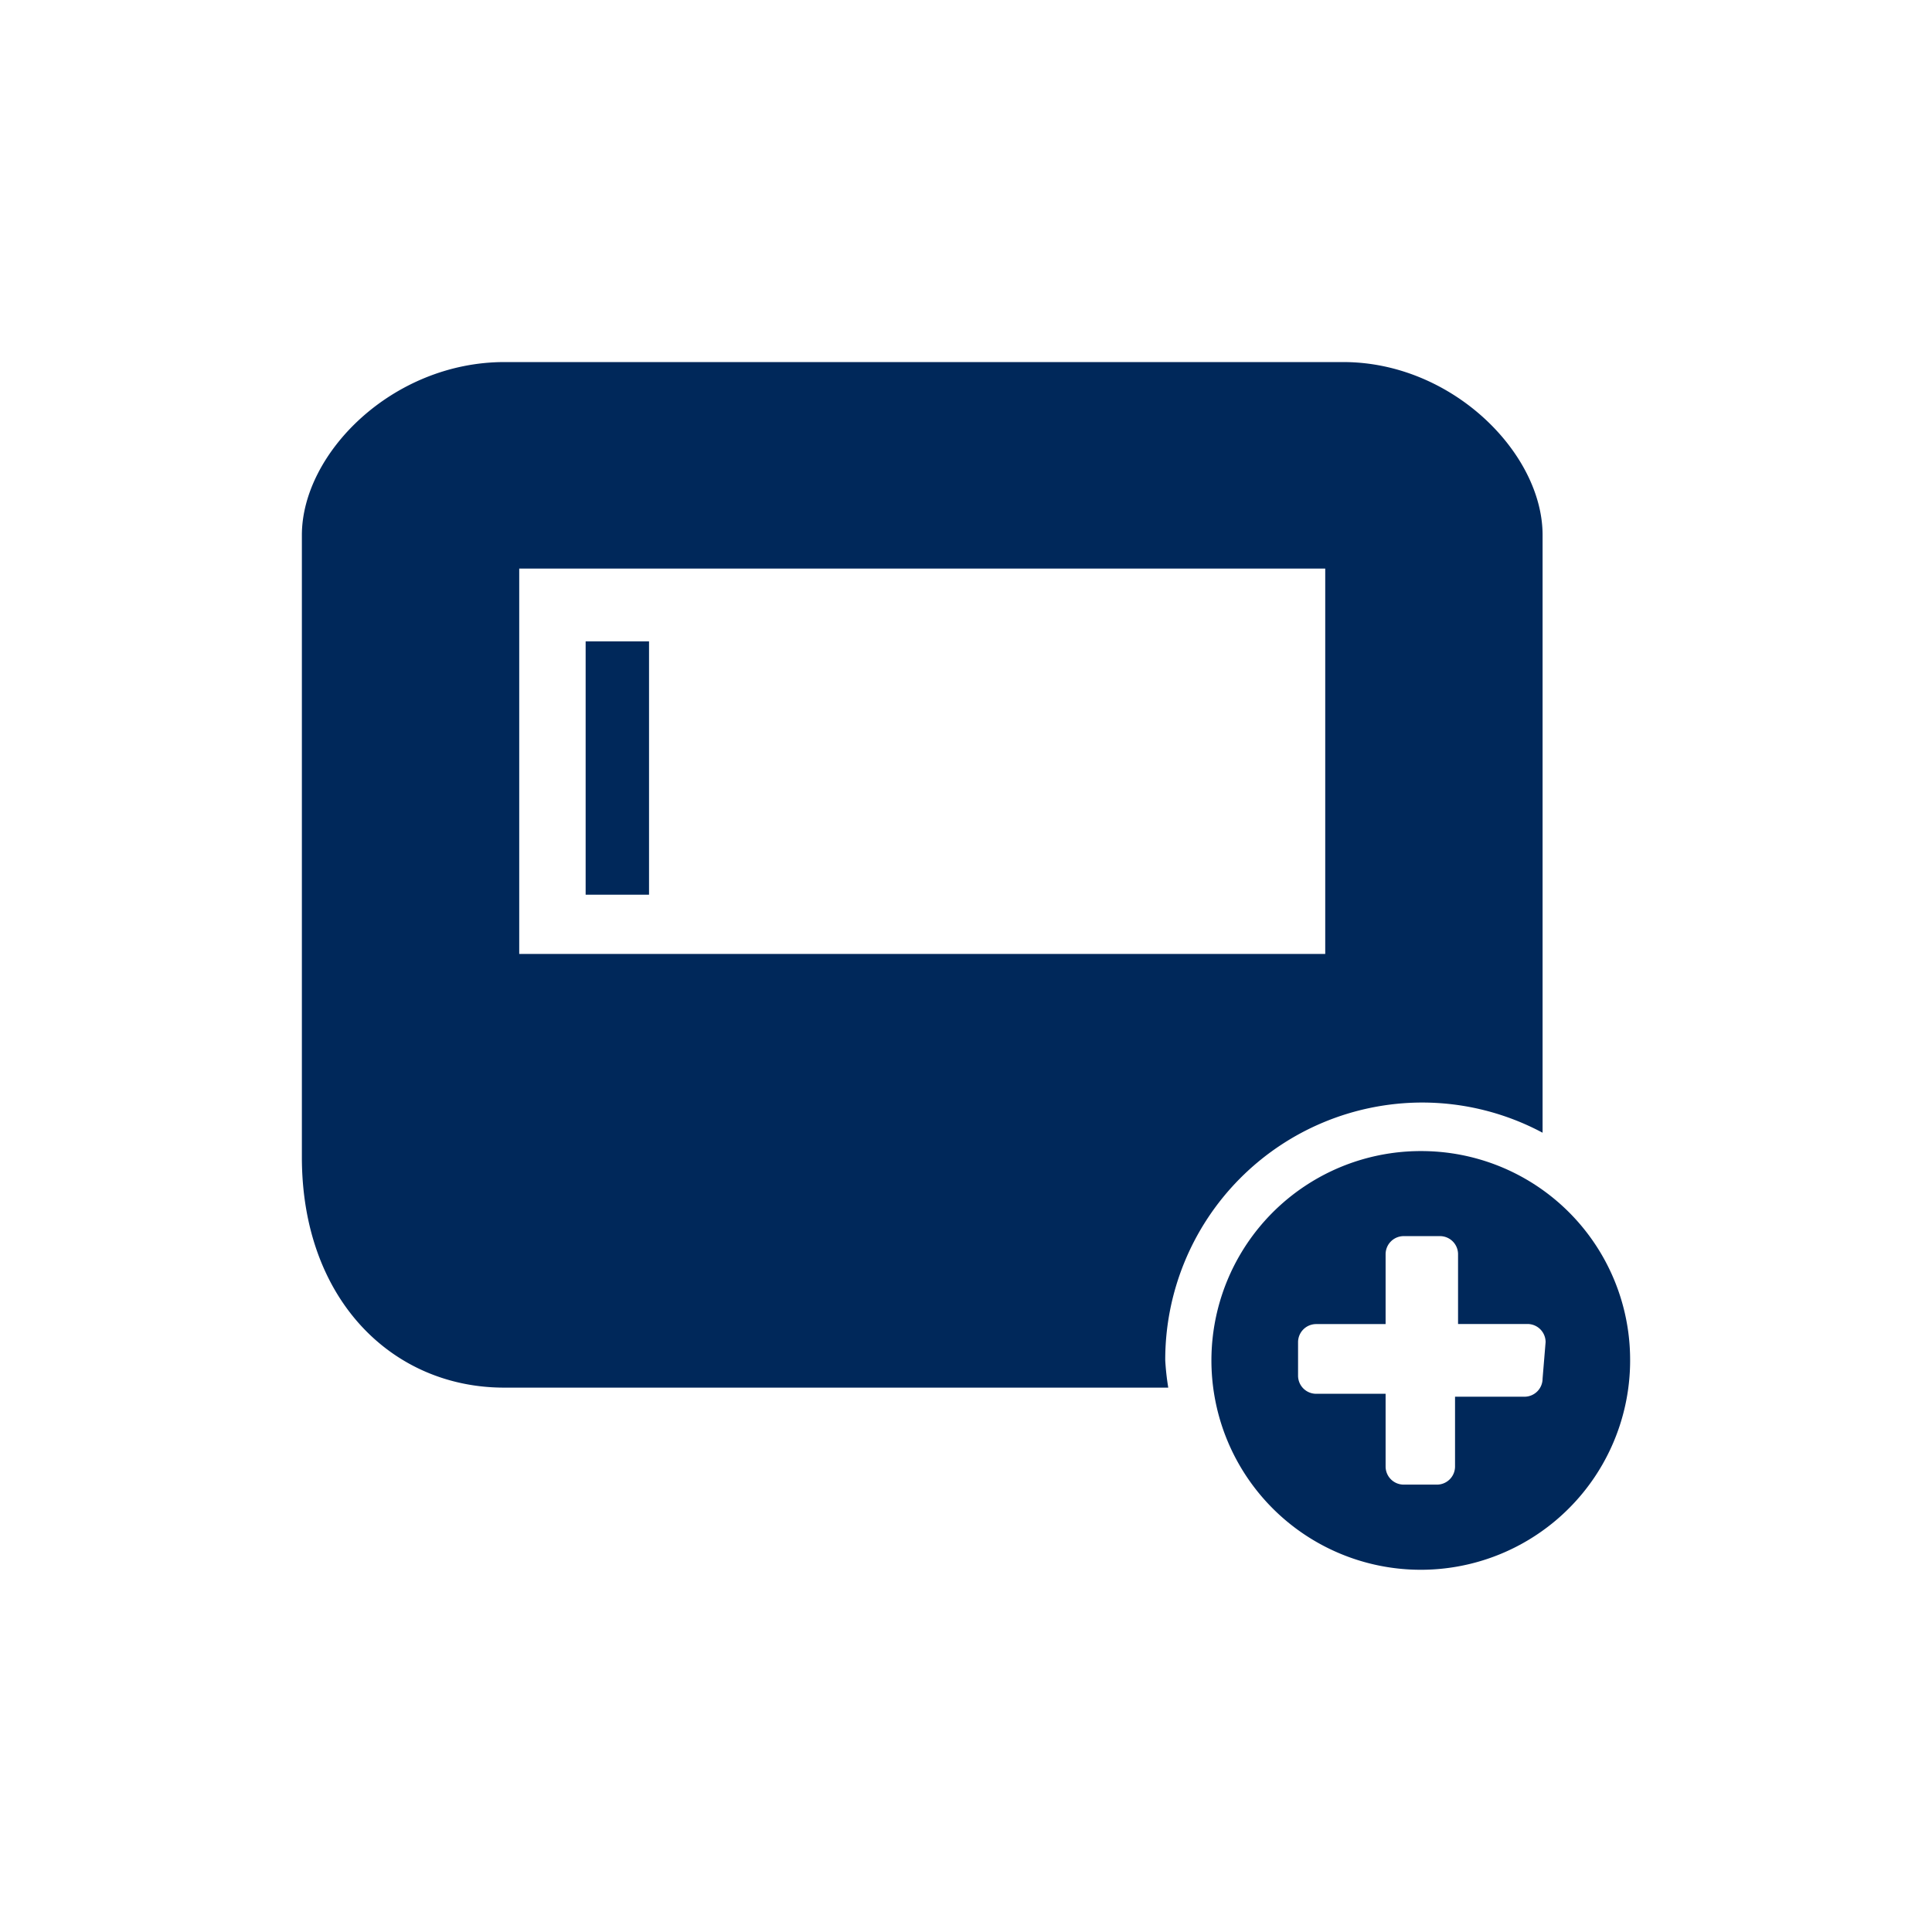 <svg xmlns="http://www.w3.org/2000/svg" width="64" height="64" viewBox="0 0 64 64"><rect x="19.4" y="21.246" width="2.1" height="8.392" style="fill:#00285a"/><path d="M47.1,38.131A6.935,6.935,0,1,0,54,45.065,6.917,6.917,0,0,0,47.1,38.131Zm4,7.537a.6.6,0,0,1-.6.6H48.2v2.312a.6.6,0,0,1-.6.6H46.5a.6.6,0,0,1-.6-.6V46.171H43.6a.6.6,0,0,1-.6-.6V44.462a.6.6,0,0,1,.6-.6h2.3V41.548a.6.6,0,0,1,.6-.6h1.2a.6.6,0,0,1,.6.6v2.311h2.3a.6.6,0,0,1,.6.6Z" style="fill:#00285a"/><path d="M47.1,36.523a8.465,8.465,0,0,1,4,1v-19.8c0-2.714-3-5.729-6.6-5.729H16.7C13,12,10,15.015,10,17.729v20.6c0,4.723,3,7.638,6.7,7.638h22a8.605,8.605,0,0,1-.1-.905A8.521,8.521,0,0,1,47.1,36.523ZM17.2,18.834H43.9V31.6H17.2Z" style="fill:#00285a"/></svg>